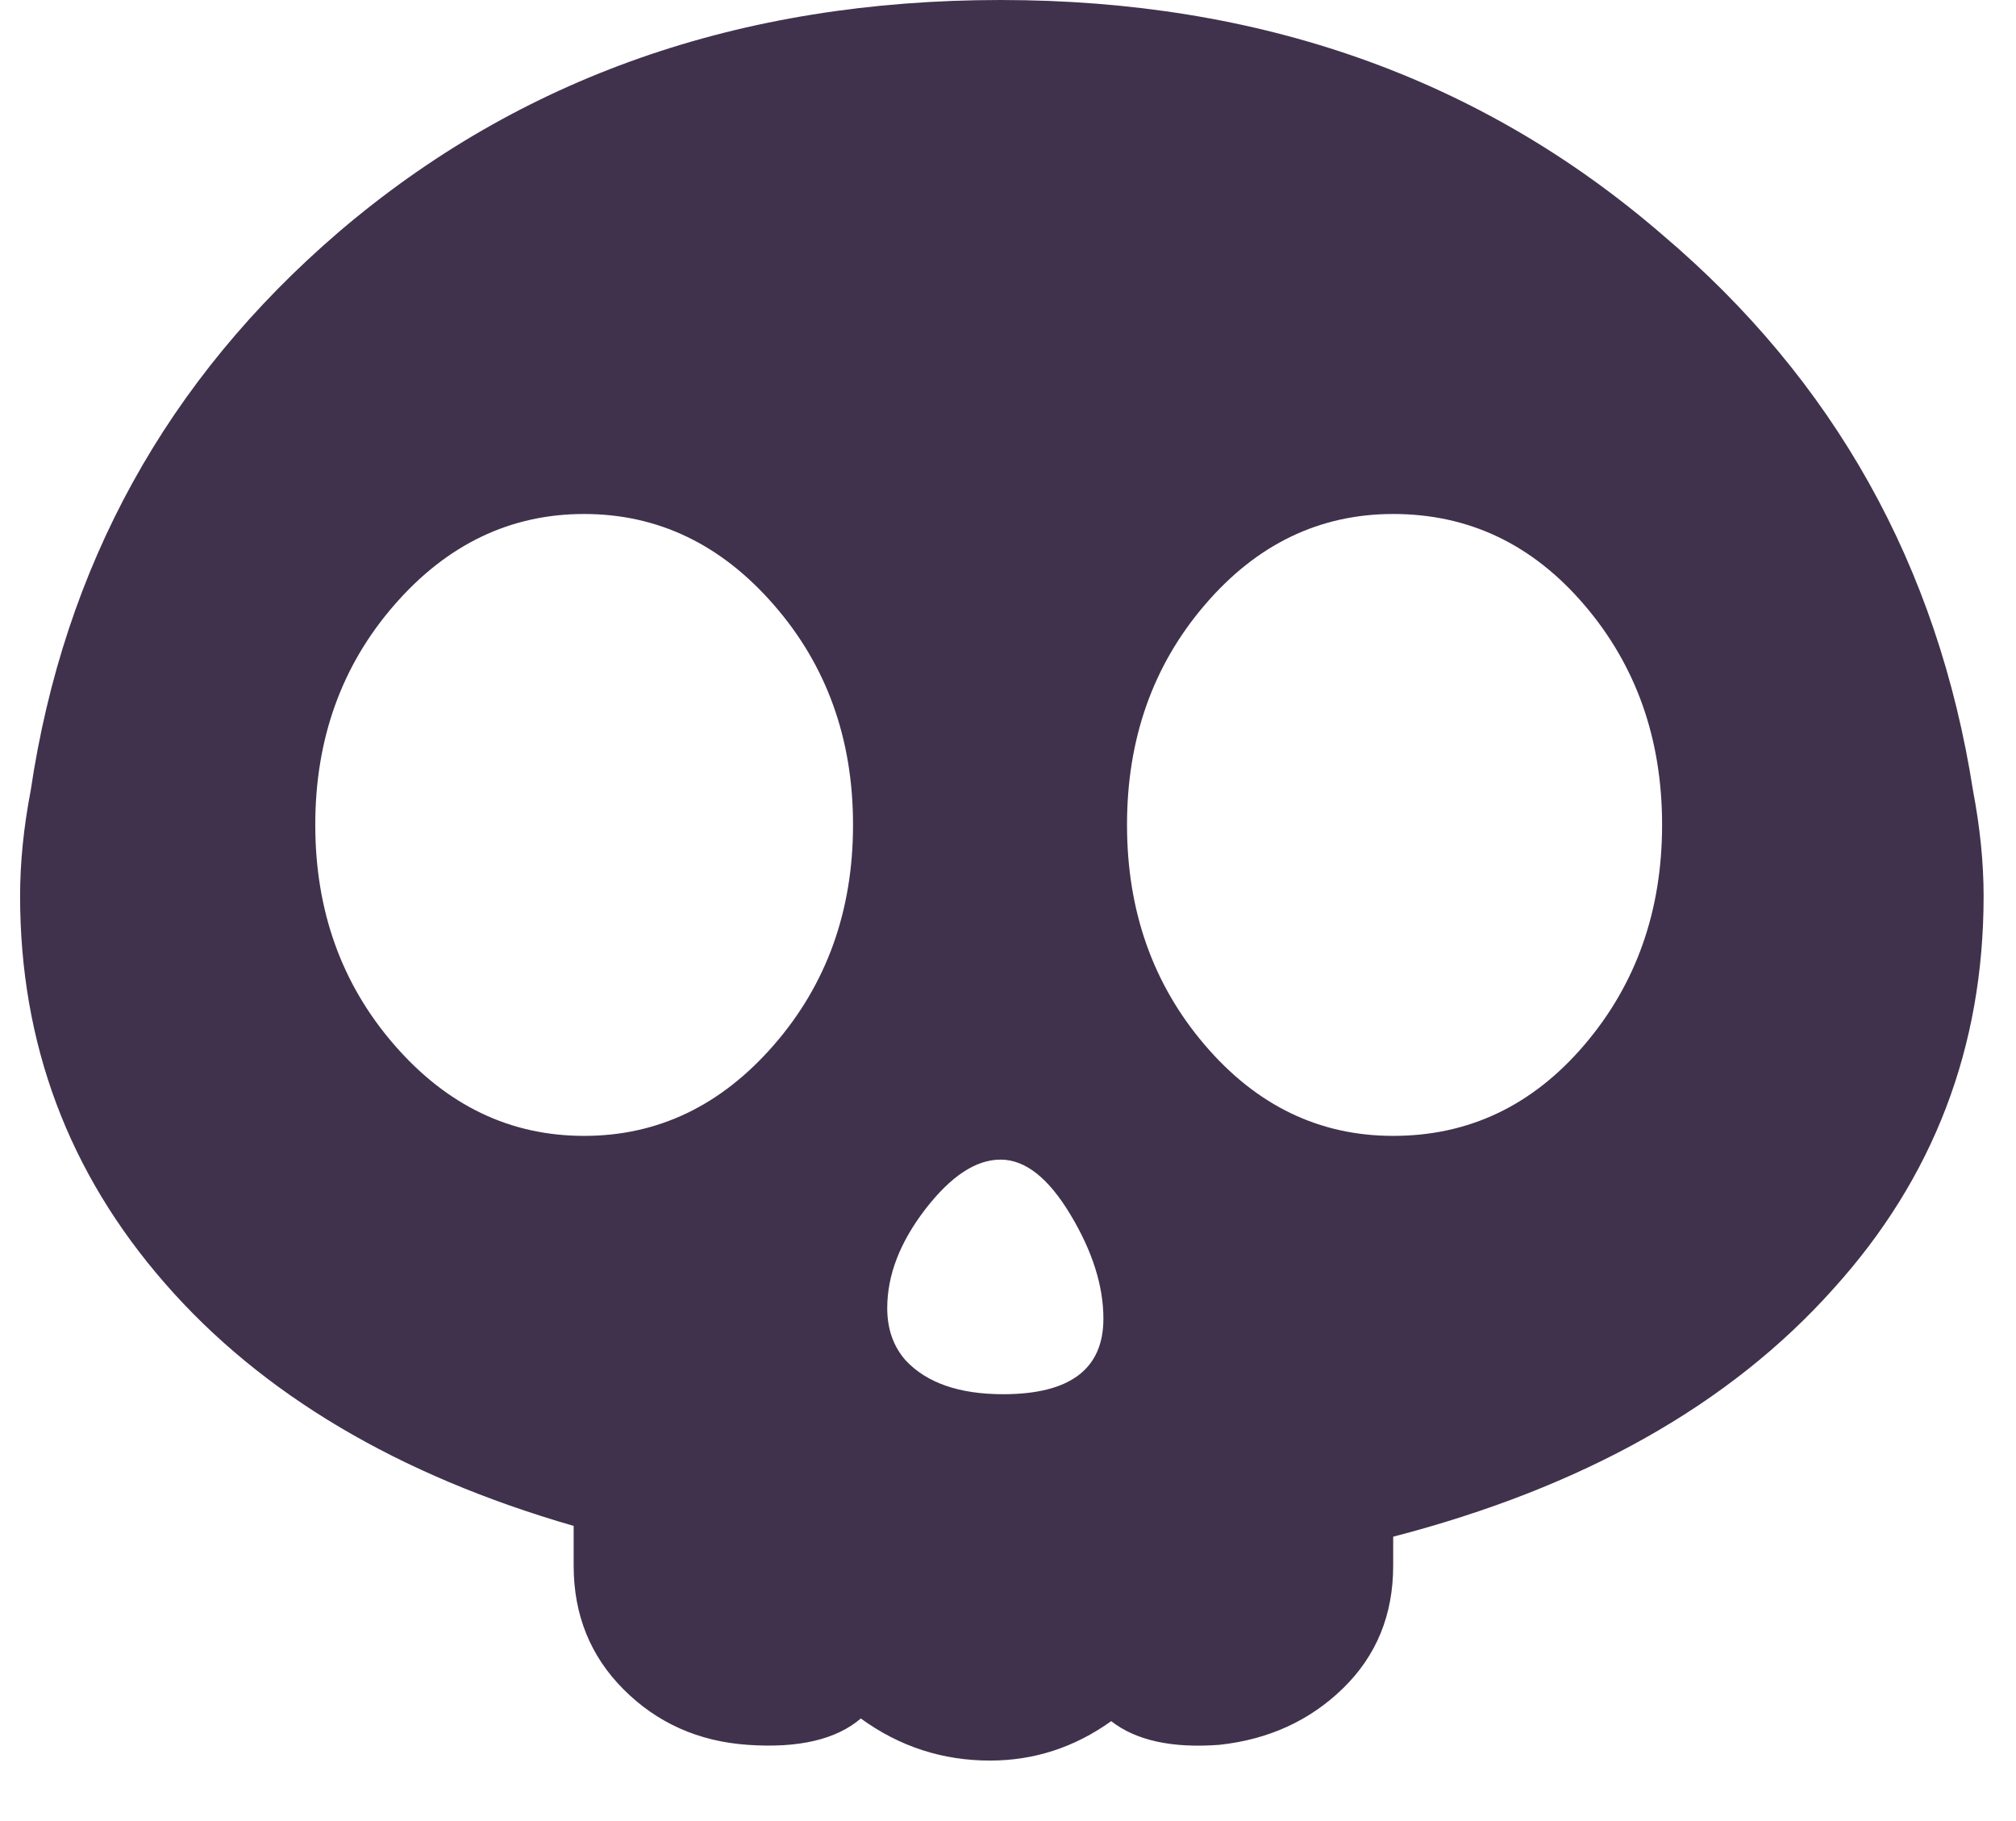 <svg width="31" height="28" viewBox="0 0 31 28" fill="none" xmlns="http://www.w3.org/2000/svg">
<path d="M30.339 12.155C29.799 8.7 28.205 5.848 25.558 3.606C22.775 1.203 19.384 0 15.385 0C11.386 0 7.995 1.189 5.213 3.564C2.565 5.836 0.985 8.7 0.472 12.155C0.363 12.723 0.309 13.264 0.309 13.778C0.309 16.047 1.051 18.032 2.539 19.735C4.024 21.437 6.118 22.681 8.821 23.462V24.073C8.821 24.828 9.077 25.464 9.59 25.977C10.103 26.49 10.738 26.775 11.495 26.828C12.278 26.883 12.858 26.747 13.237 26.423C13.831 26.855 14.493 27.07 15.223 27.07C15.899 27.07 16.521 26.869 17.087 26.464C17.466 26.76 18.019 26.883 18.749 26.828C19.505 26.747 20.141 26.457 20.654 25.957C21.167 25.455 21.423 24.829 21.423 24.073V23.628C24.341 22.87 26.597 21.601 28.192 19.816C29.732 18.115 30.502 16.102 30.502 13.778C30.502 13.264 30.447 12.723 30.339 12.155ZM11.9 16.067C11.089 17 10.116 17.465 8.982 17.465C7.848 17.465 6.875 17.001 6.064 16.067C5.254 15.135 4.848 14.006 4.848 12.682C4.848 11.359 5.254 10.231 6.064 9.301C6.875 8.369 7.848 7.903 8.982 7.903C10.116 7.903 11.089 8.369 11.9 9.301C12.711 10.231 13.117 11.359 13.117 12.682C13.117 14.006 12.711 15.135 11.9 16.067ZM15.425 21.437C14.75 21.437 14.25 21.263 13.926 20.917C13.737 20.701 13.643 20.435 13.643 20.113C13.643 19.607 13.838 19.1 14.23 18.591C14.622 18.084 15.006 17.83 15.385 17.83C15.764 17.83 16.12 18.11 16.459 18.674C16.796 19.234 16.967 19.767 16.967 20.276C16.967 21.051 16.452 21.437 15.425 21.437ZM24.362 16.067C23.565 17 22.586 17.465 21.423 17.465C20.289 17.465 19.323 17.001 18.526 16.067C17.729 15.135 17.33 14.006 17.33 12.682C17.33 11.359 17.729 10.231 18.526 9.301C19.323 8.369 20.289 7.903 21.423 7.903C22.586 7.903 23.565 8.369 24.362 9.301C25.158 10.231 25.558 11.359 25.558 12.682C25.558 14.006 25.158 15.135 24.362 16.067Z" fill="#40324C"/>
</svg>
